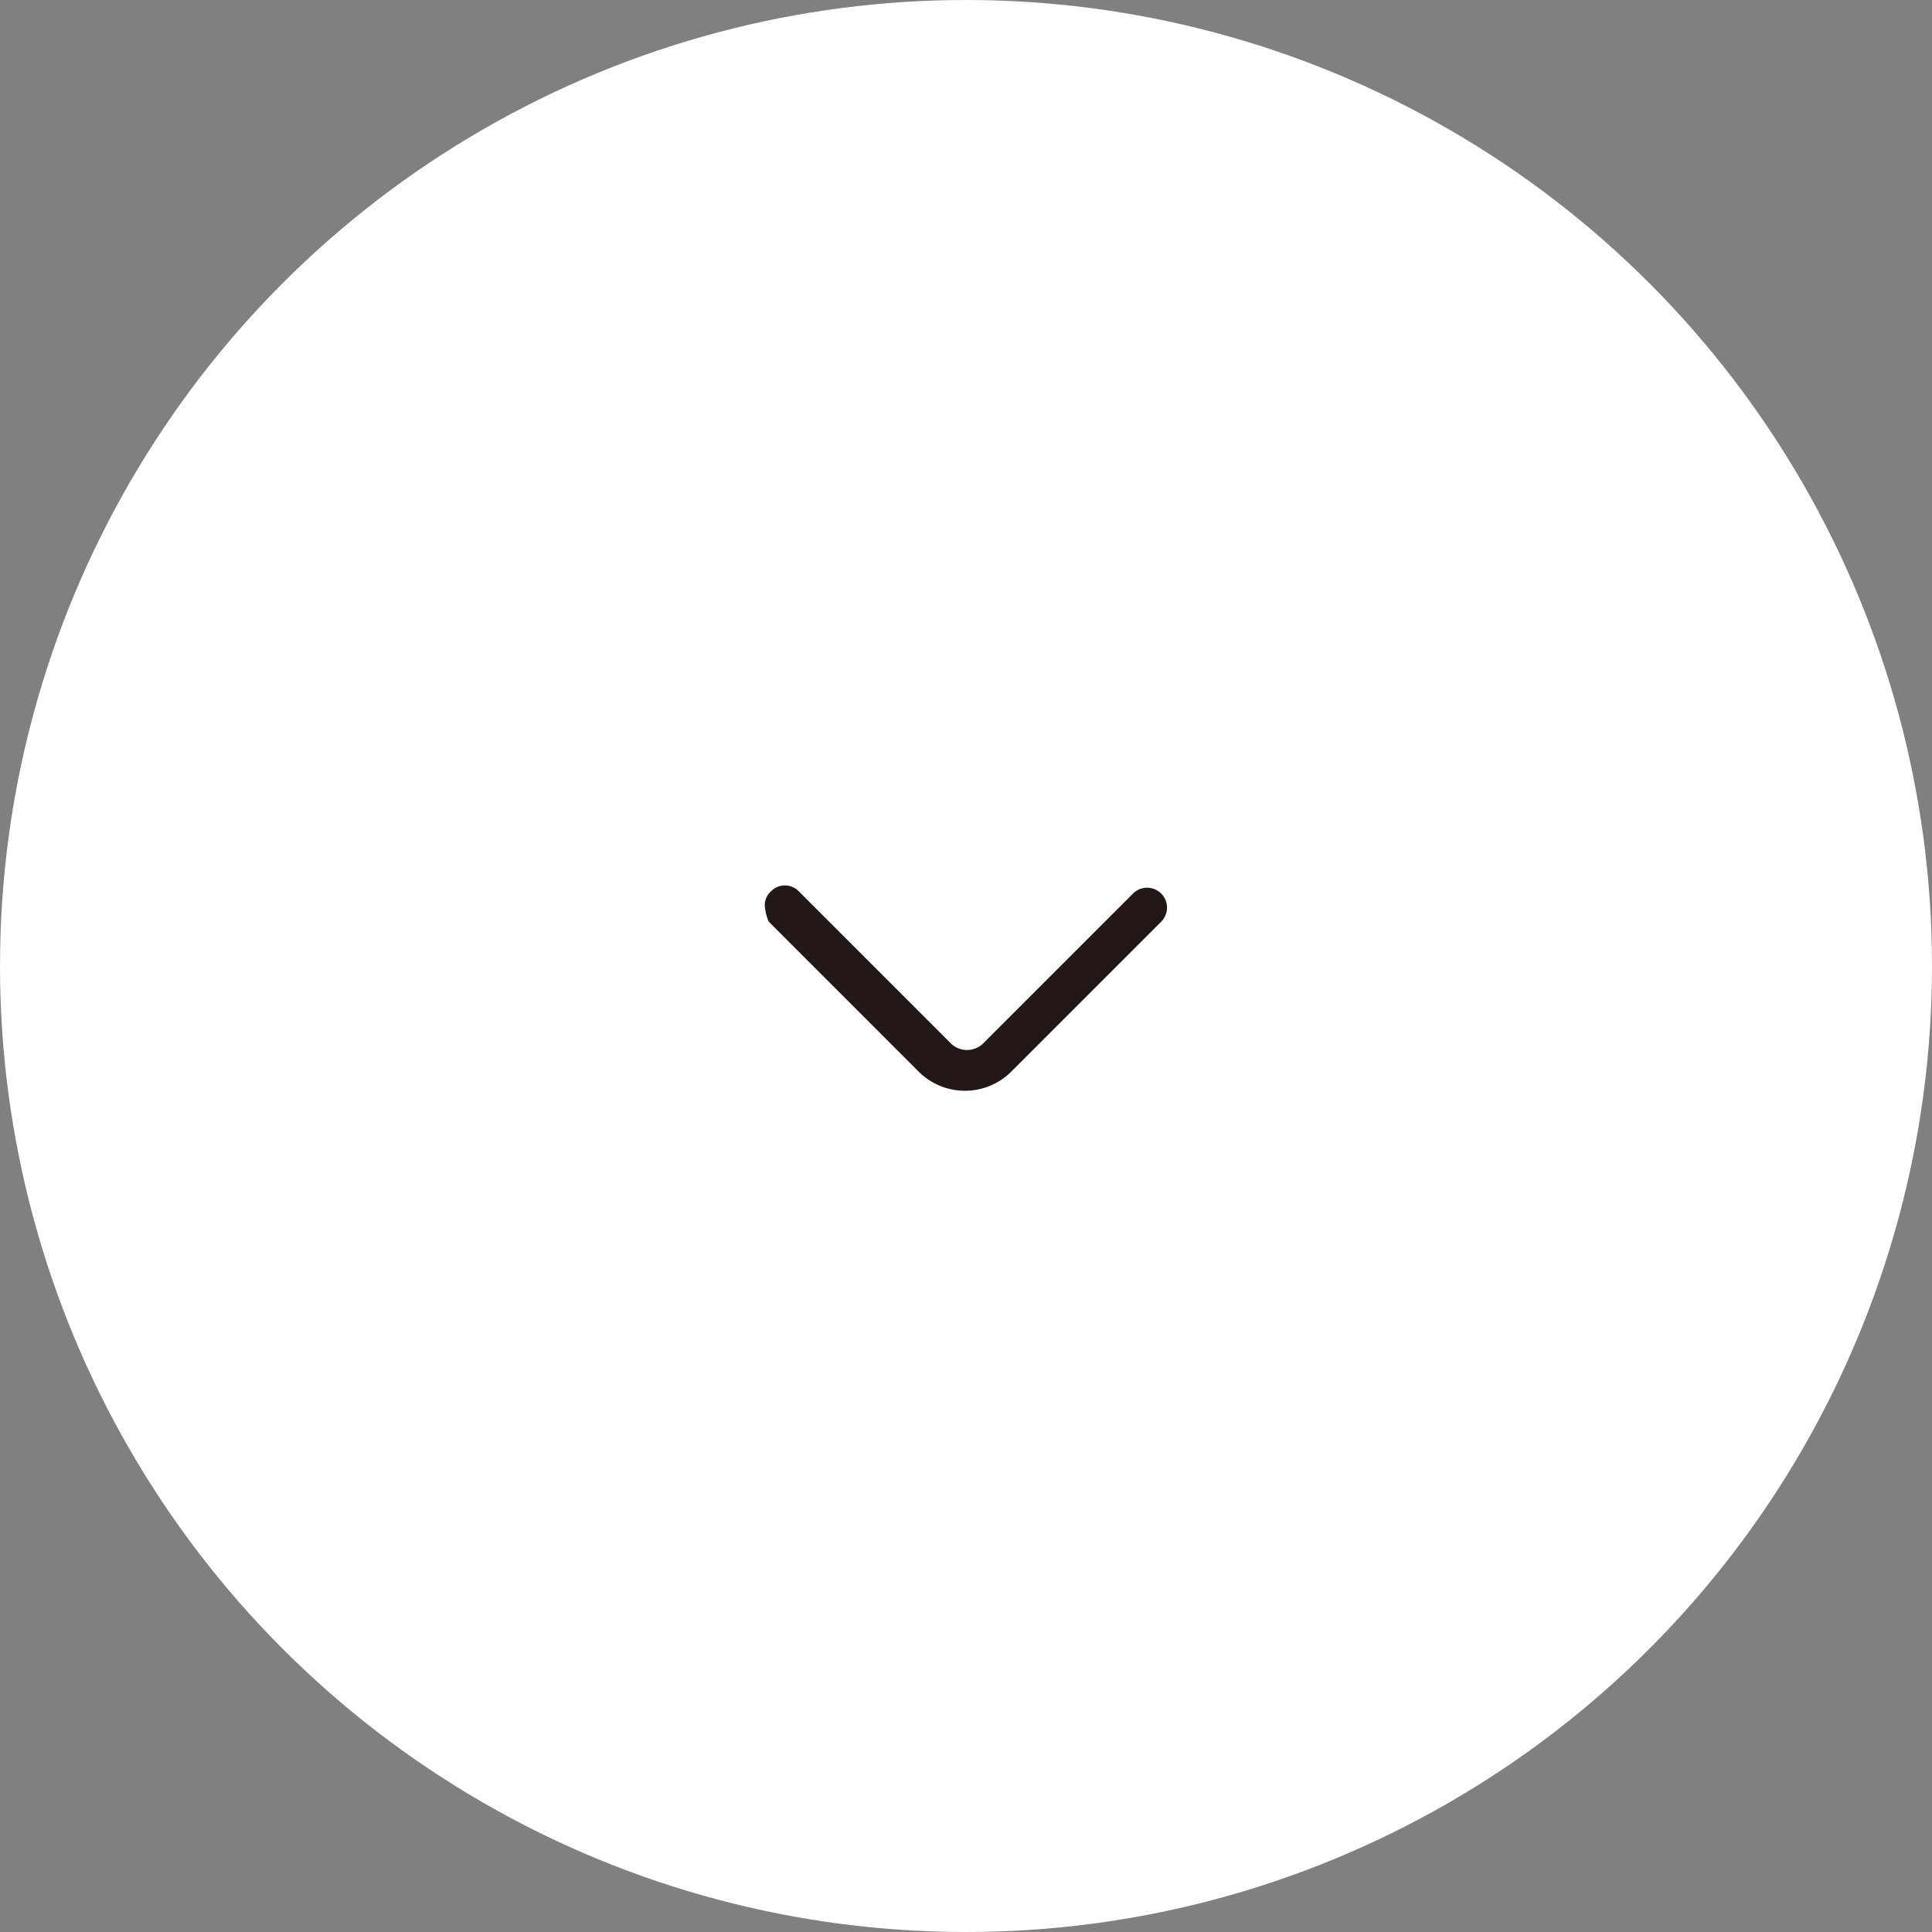 <svg xmlns="http://www.w3.org/2000/svg" width="40" height="40" viewBox="0 0 40 40">
  <rect x="0" y="0" width="40" height="40" fill="#808080" stroke="none"/>
  <g id="グループ_70" data-name="グループ 70" transform="translate(-52 -3009)">
    <circle id="楕円形_3" data-name="楕円形 3" cx="20" cy="20" r="20" transform="translate(52 3009)" fill="#fff"/>
    <g id="arrow" transform="translate(62 3019)">
      <g id="arrow-2" data-name="arrow" transform="translate(20) rotate(90)">
        <rect id="長方形_1" data-name="長方形 1" width="20" height="20" fill="none"/>
        <path id="パス_1" data-name="パス 1" d="M20.417,22.333a.378.378,0,0,1-.292-.125.4.4,0,0,1,0-.583L23.25,18.5a.48.48,0,0,0,0-.708l-3.083-3.083a.412.412,0,0,1,.583-.583l3.125,3.125a1.359,1.359,0,0,1,0,1.875L20.75,22.25A.981.981,0,0,1,20.417,22.333Z" transform="translate(-11.667 -8.167)" fill="#231815"/>
      </g>
    </g>
  </g>
</svg>
